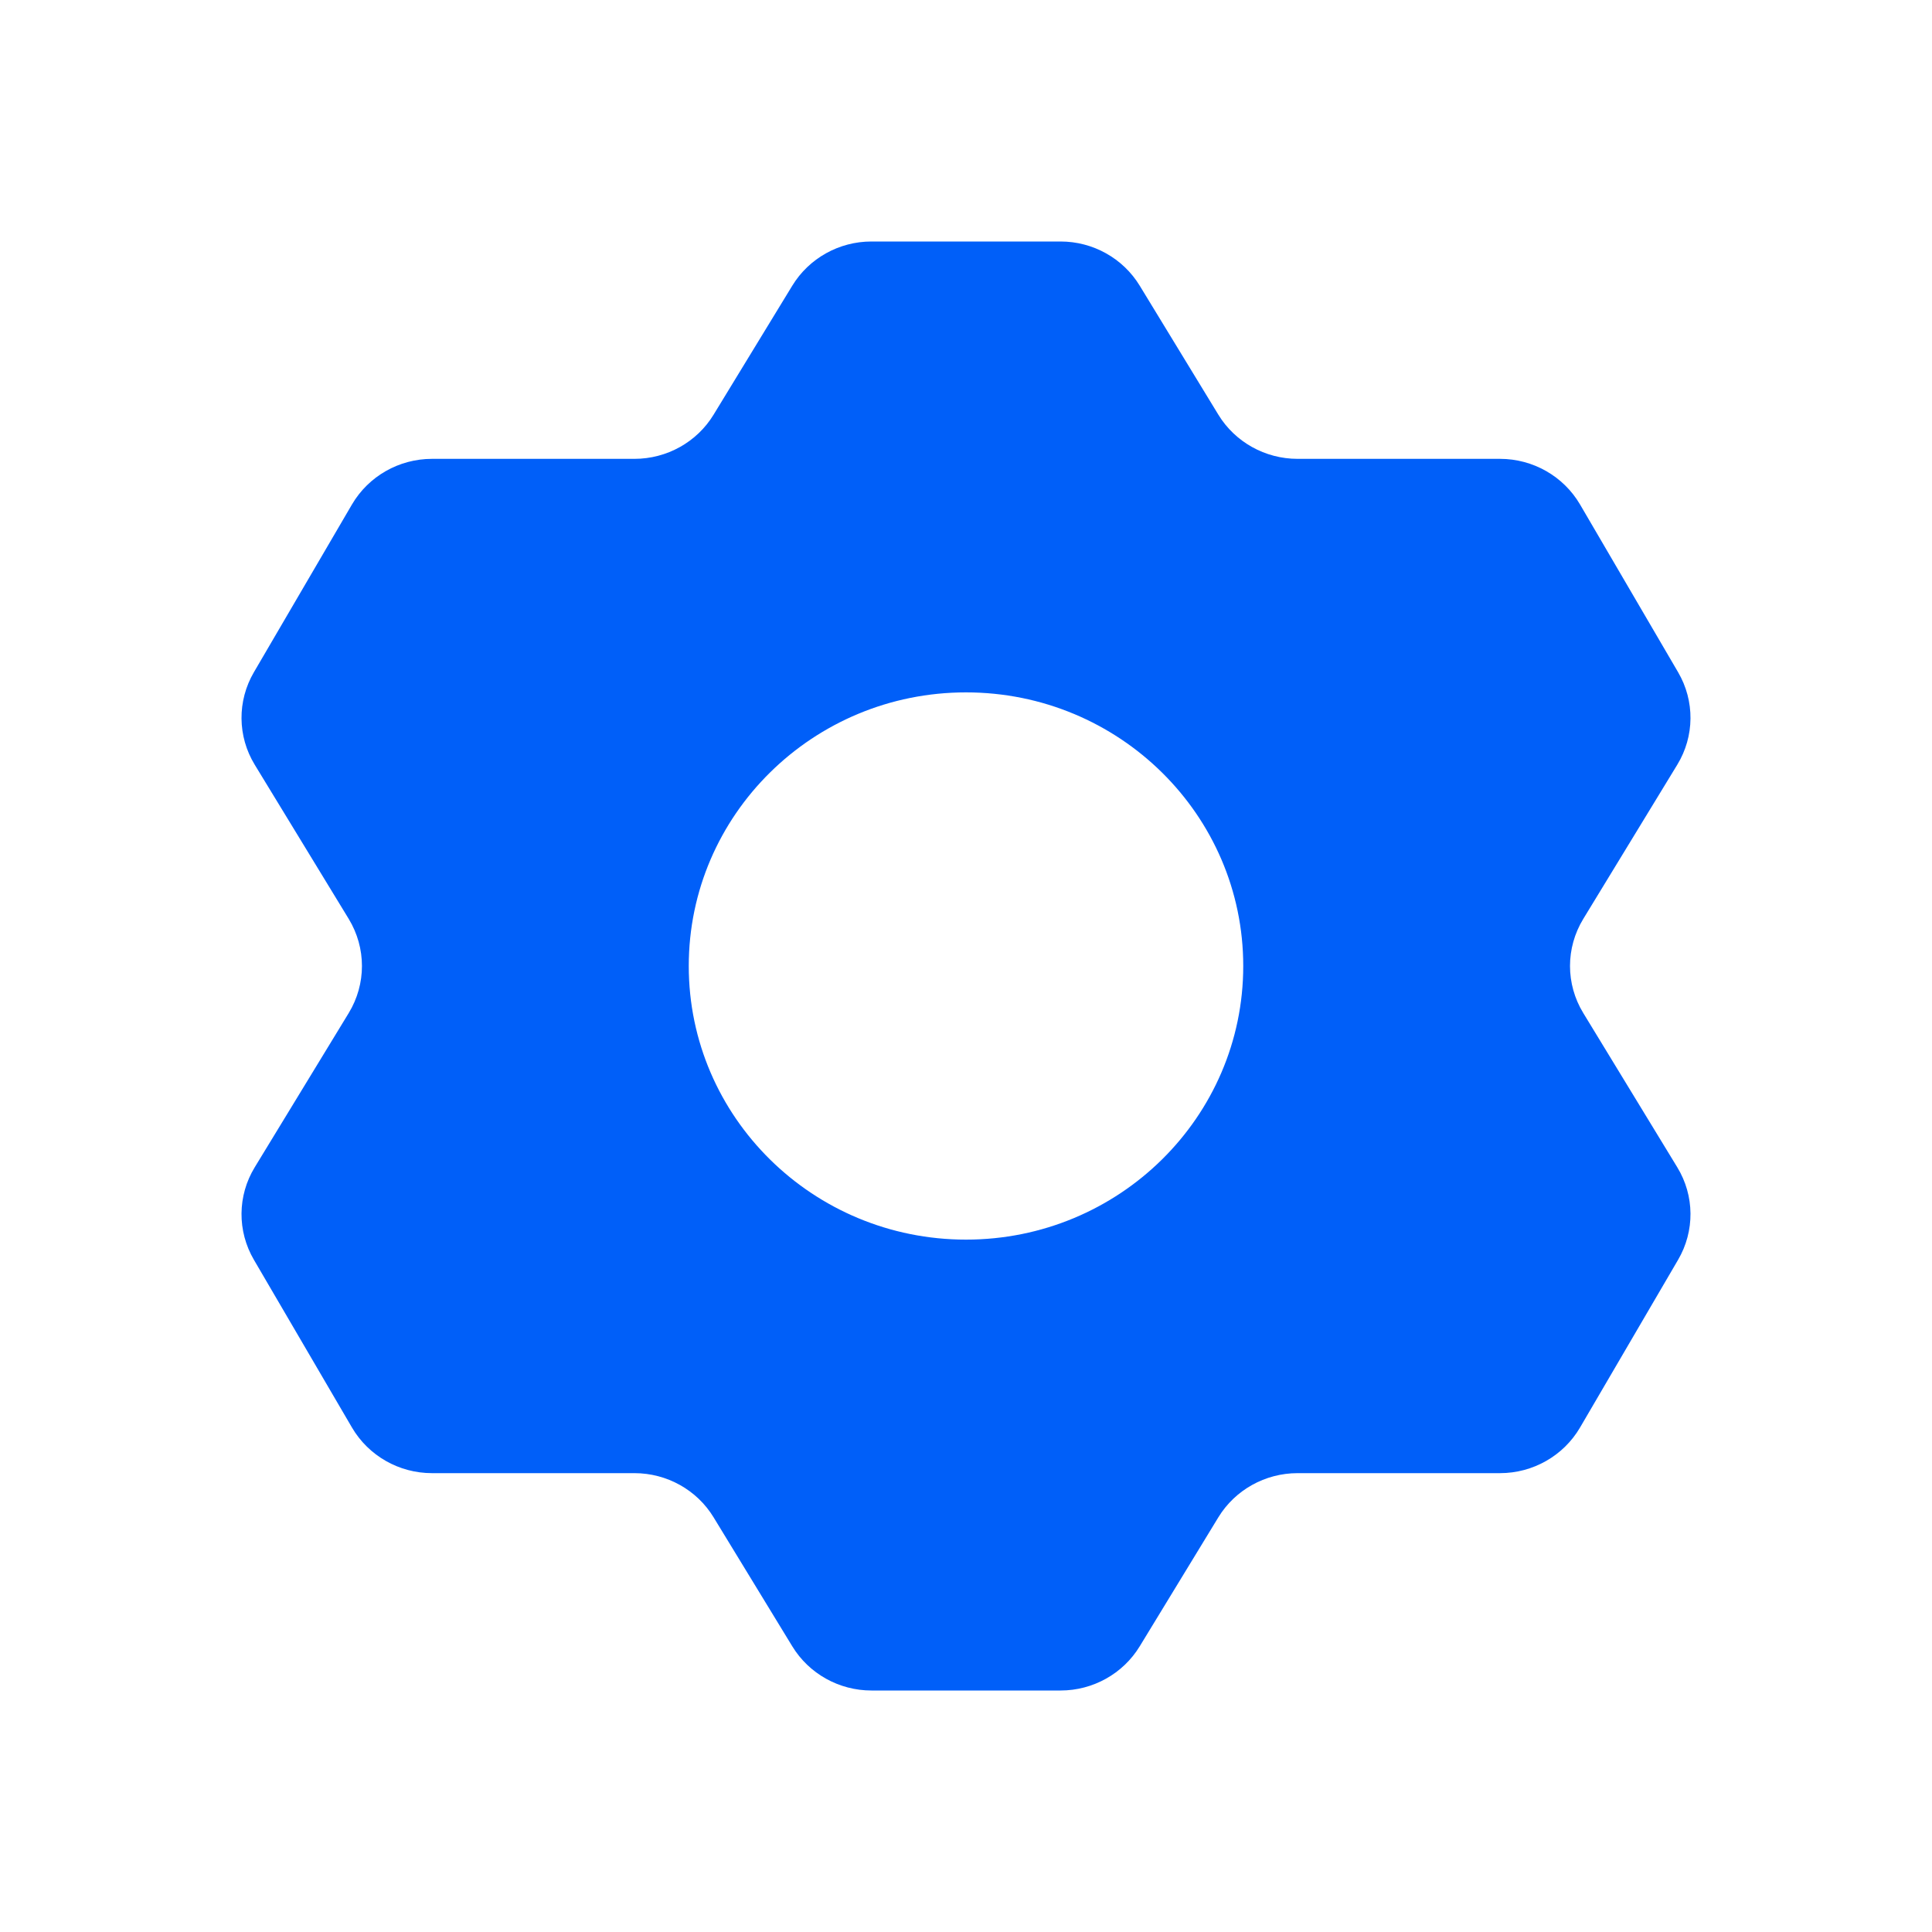 <svg xmlns="http://www.w3.org/2000/svg" width="32" height="32" viewBox="0 0 32 32" fill="none"><path fill-rule="evenodd" clip-rule="evenodd" d="M20.18 6.869C20.457 7.322 20.955 7.6 21.492 7.6C22.426 7.6 23.903 7.6 24.845 7.6C25.391 7.6 25.896 7.888 26.17 8.355C26.627 9.136 27.335 10.346 27.794 11.133C28.073 11.609 28.068 12.196 27.781 12.666C27.337 13.396 26.671 14.488 26.224 15.22C25.931 15.701 25.931 16.299 26.224 16.779C26.671 17.512 27.337 18.604 27.781 19.334C28.068 19.804 28.073 20.391 27.794 20.867C27.335 21.654 26.627 22.864 26.17 23.645C25.896 24.112 25.391 24.4 24.845 24.4C23.903 24.4 22.426 24.4 21.492 24.4C20.955 24.4 20.457 24.678 20.18 25.131C19.801 25.755 19.257 26.645 18.878 27.267C18.601 27.722 18.103 28 17.566 28C16.683 28 15.317 28 14.434 28C13.897 28 13.399 27.722 13.122 27.267C12.743 26.645 12.199 25.755 11.819 25.131C11.543 24.678 11.045 24.4 10.508 24.4C9.574 24.4 8.097 24.4 7.155 24.4C6.609 24.4 6.104 24.112 5.83 23.645C5.374 22.864 4.665 21.654 4.206 20.867C3.927 20.391 3.932 19.804 4.219 19.334C4.663 18.604 5.329 17.512 5.776 16.779C6.068 16.299 6.068 15.701 5.776 15.22C5.329 14.488 4.663 13.396 4.219 12.666C3.932 12.196 3.927 11.609 4.206 11.133C4.665 10.346 5.374 9.136 5.83 8.355C6.104 7.888 6.609 7.6 7.155 7.6C8.097 7.6 9.574 7.6 10.508 7.6C11.045 7.6 11.543 7.322 11.819 6.869C12.199 6.245 12.743 5.355 13.122 4.733C13.399 4.278 13.897 4 14.434 4C15.317 4 16.683 4 17.566 4C18.103 4 18.601 4.278 18.878 4.733C19.257 5.355 19.801 6.245 20.18 6.869V6.869ZM16 11.468C18.535 11.468 20.592 13.498 20.592 16C20.592 18.502 18.535 20.532 16 20.532C13.465 20.532 11.408 18.502 11.408 16C11.408 13.498 13.465 11.468 16 11.468Z" fill="#005FF9"></path></svg>